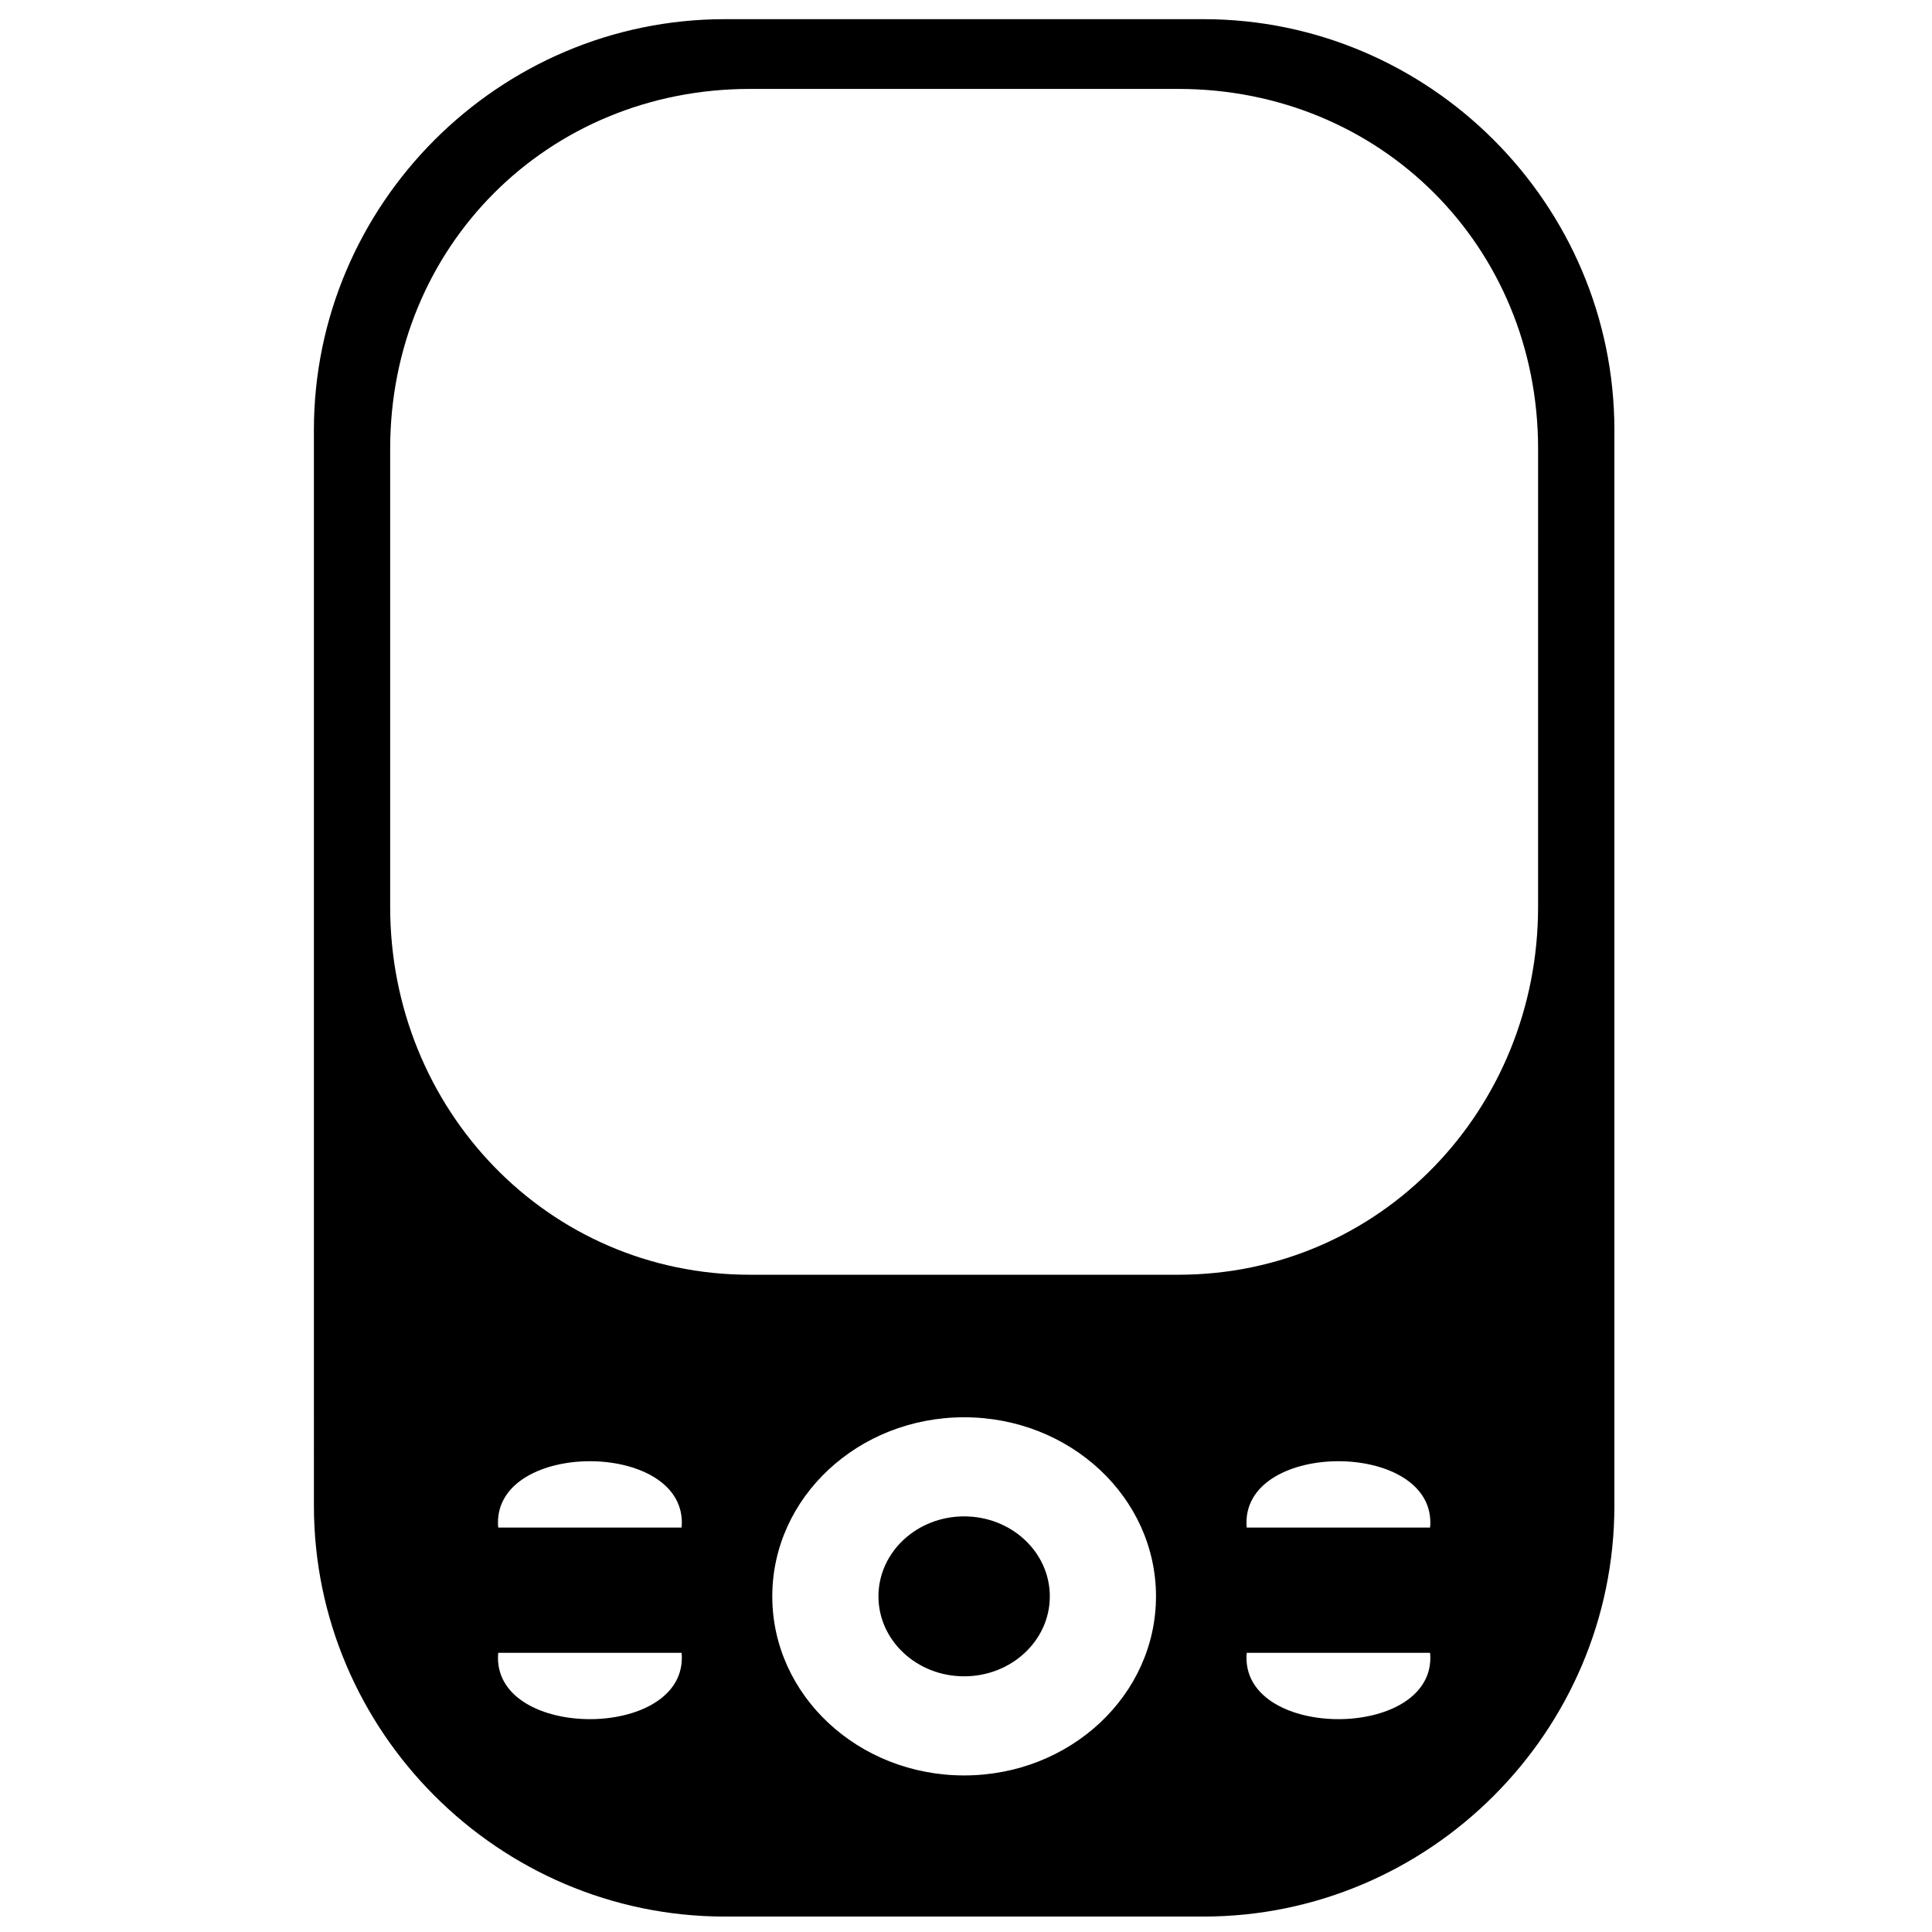<?xml version="1.0" encoding="UTF-8"?>
<!-- The Best Svg Icon site in the world: iconSvg.co, Visit us! https://iconsvg.co -->
<svg width="800px" height="800px" version="1.1" viewBox="144 144 512 512" xmlns="http://www.w3.org/2000/svg">
 <defs>
  <clipPath id="a">
   <path d="m227 149h345v502.9h-345z"/>
  </clipPath>
 </defs>
 <g clip-path="url(#a)">
  <path d="m336.09 149.08h126.84c59.895 0 108.9 49.004 108.9 108.9v285.03c0 59.895-49 108.9-108.9 108.9h-126.84c-59.895 0-108.9-49.004-108.9-108.9l-0.004-285.03c0.004-59.898 49.008-108.9 108.9-108.9zm-60.047 399.74h48.574c0.051-0.434 0.078-0.875 0.078-1.32 0-21.68-48.727-21.68-48.727 0-0.004 0.445 0.023 0.891 0.074 1.32zm198.36 0h48.574c0.051-0.434 0.078-0.875 0.078-1.32 0-21.68-48.727-21.68-48.727 0-0.004 0.445 0.027 0.891 0.074 1.32zm0.004 33.191c-0.051 0.438-0.078 0.875-0.078 1.32 0 21.684 48.727 21.684 48.727 0 0-0.445-0.027-0.883-0.078-1.32zm-198.36 0c-0.051 0.438-0.078 0.875-0.078 1.32 0 21.684 48.727 21.684 48.727 0 0-0.445-0.027-0.883-0.078-1.32zm123.46-62.418c-28.082 0-50.844 21.246-50.844 47.457s22.762 47.457 50.844 47.457c28.082 0 50.844-21.246 50.844-47.457s-22.762-47.457-50.844-47.457zm0 26.262c-12.539 0-22.707 9.488-22.707 21.195 0 11.703 10.168 21.191 22.707 21.191 12.543 0 22.707-9.488 22.707-21.191-0.004-11.707-10.164-21.195-22.707-21.195zm-56.766-378.29c-53.613 0-95.34 41.727-95.34 95.34v121.44c0 53.609 41.727 97.473 95.34 97.473h113.53c53.605 0 95.336-43.863 95.336-97.473l0.004-121.44c0-53.605-41.727-95.34-95.336-95.34z" fill-rule="evenodd"/>
 </g>
</svg>